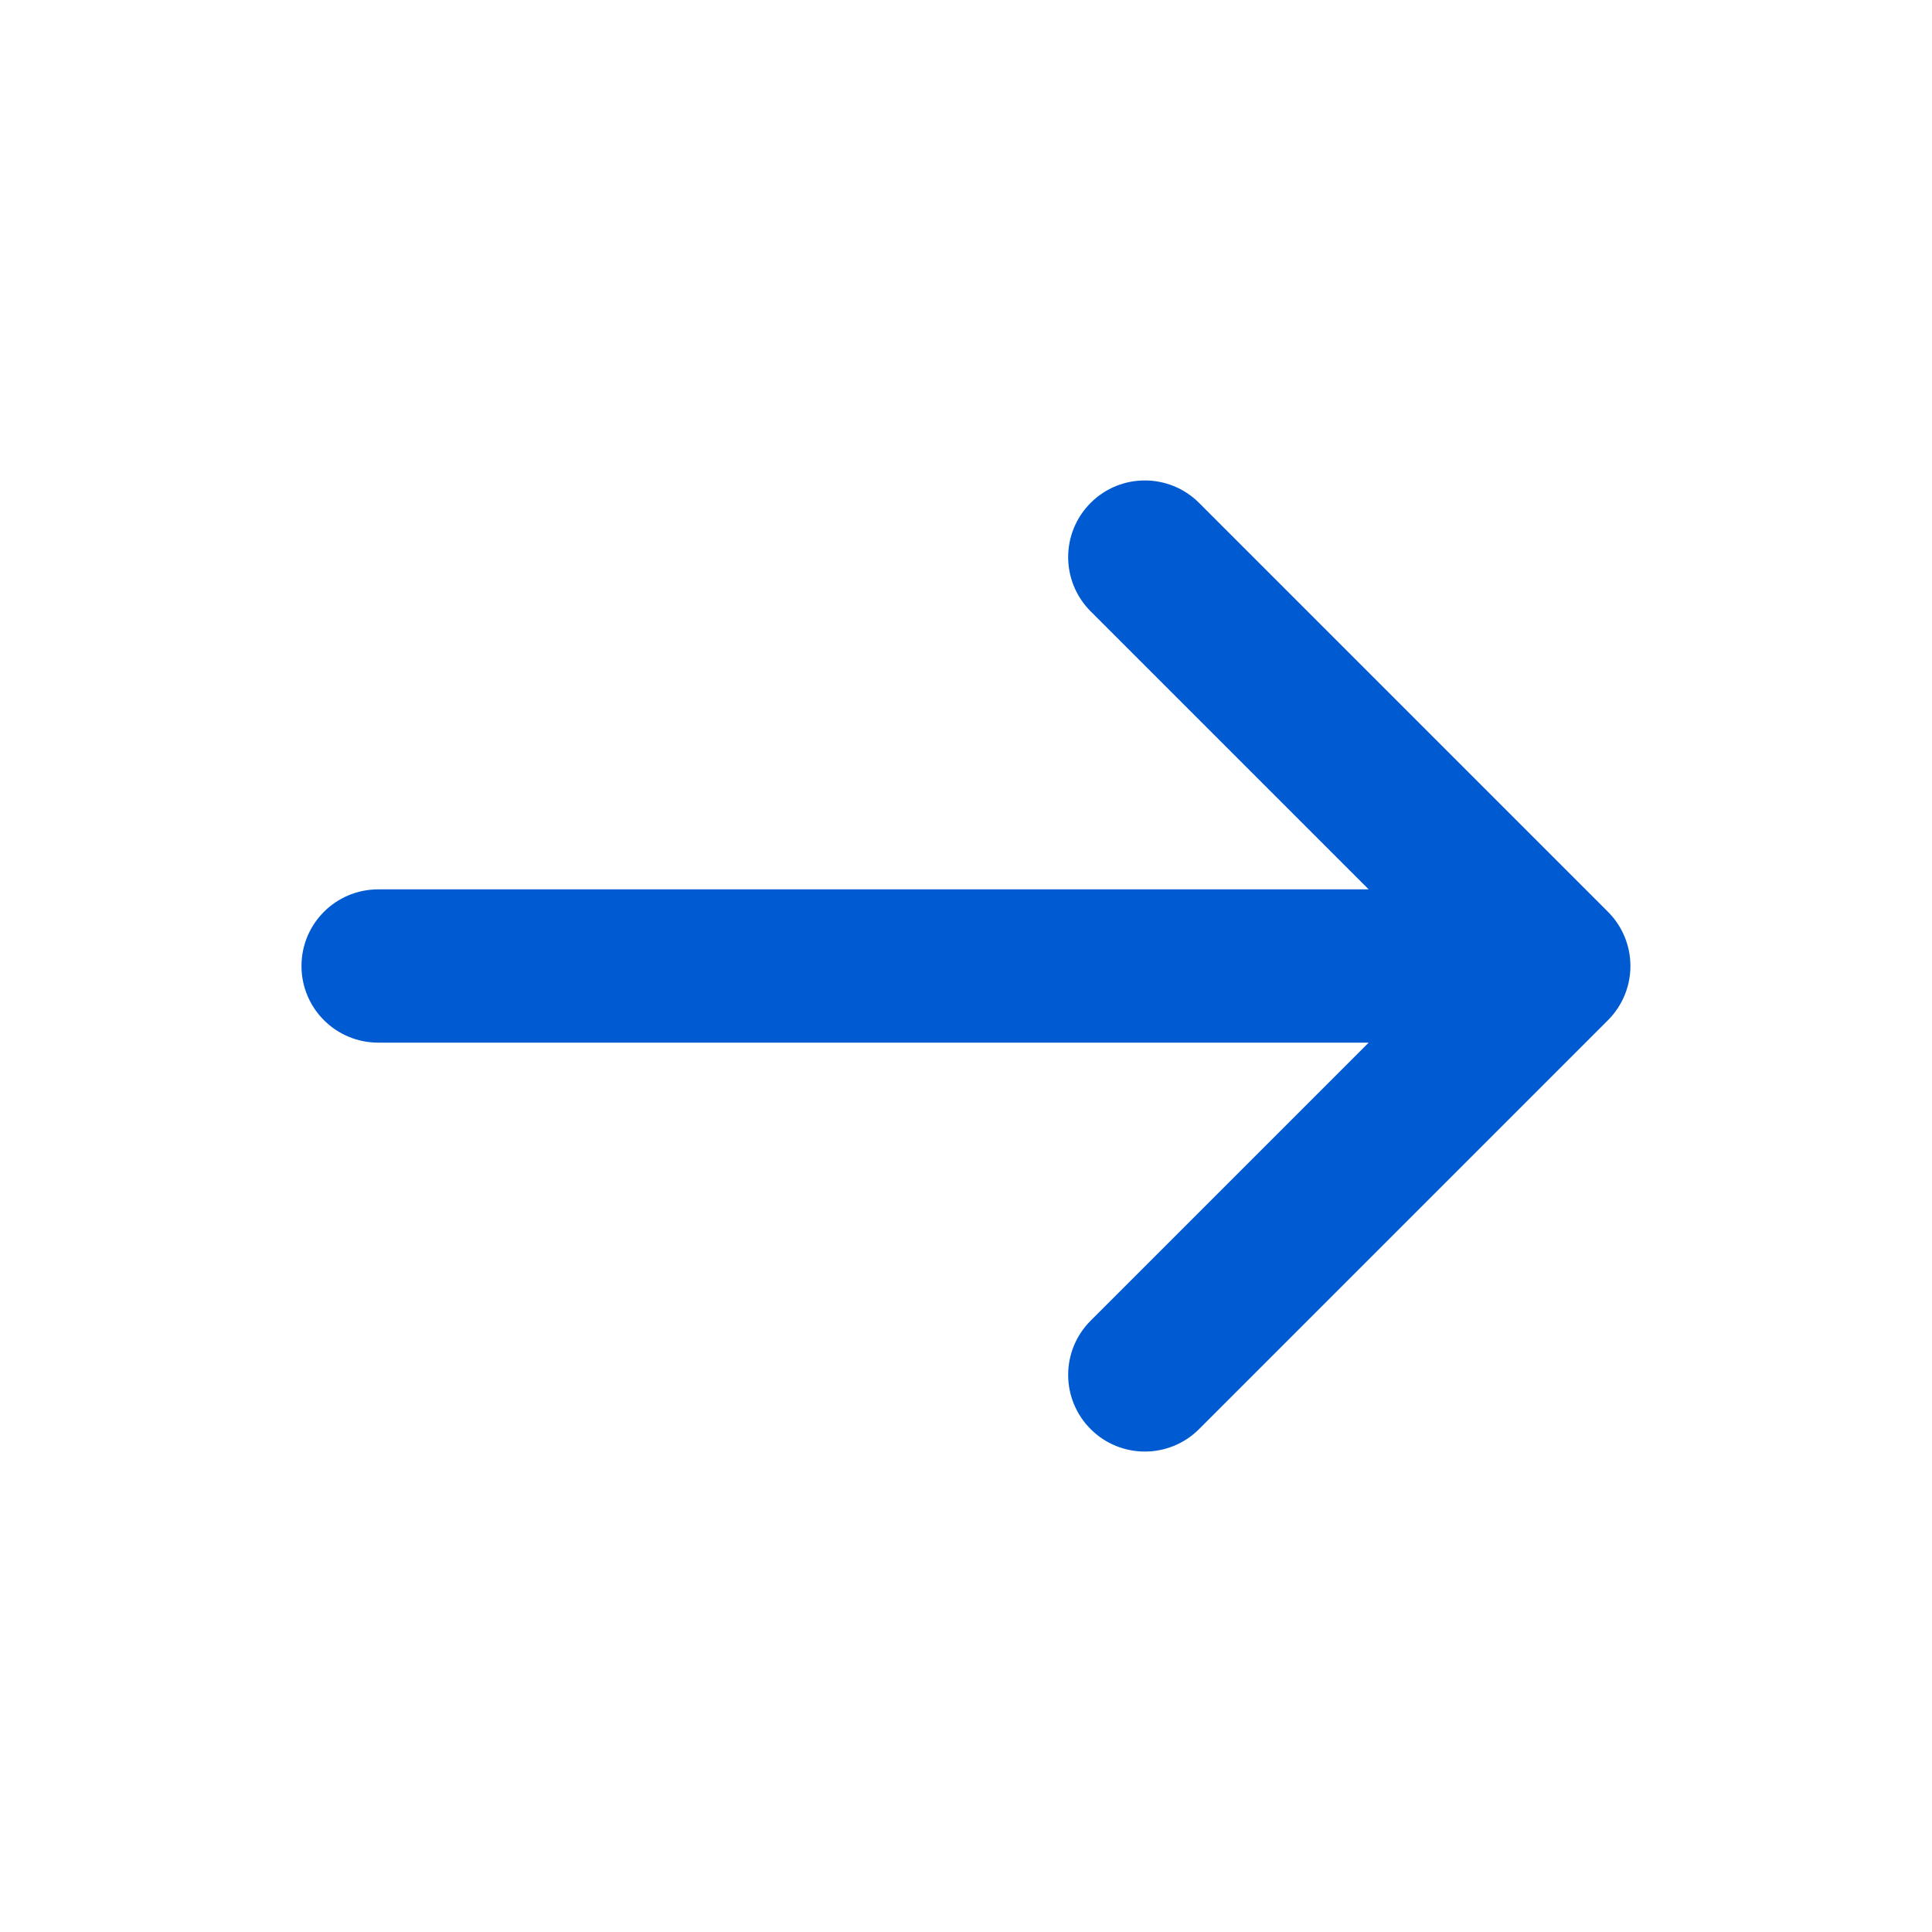 <svg width="21" height="21" viewBox="0 0 21 21" fill="none" xmlns="http://www.w3.org/2000/svg">
<path fill-rule="evenodd" clip-rule="evenodd" d="M3.277 10.5C3.277 10.04 3.65 9.667 4.111 9.667L14.877 9.667L11.855 6.645C11.529 6.319 11.529 5.792 11.855 5.466C12.18 5.141 12.708 5.141 13.033 5.466L17.478 9.911C17.634 10.067 17.722 10.279 17.722 10.5C17.722 10.721 17.634 10.933 17.478 11.089L13.033 15.534C12.708 15.859 12.18 15.859 11.855 15.534C11.529 15.208 11.529 14.681 11.855 14.355L14.877 11.333L4.111 11.333C3.65 11.333 3.277 10.96 3.277 10.5Z" fill="#005BD3"/>
</svg>
